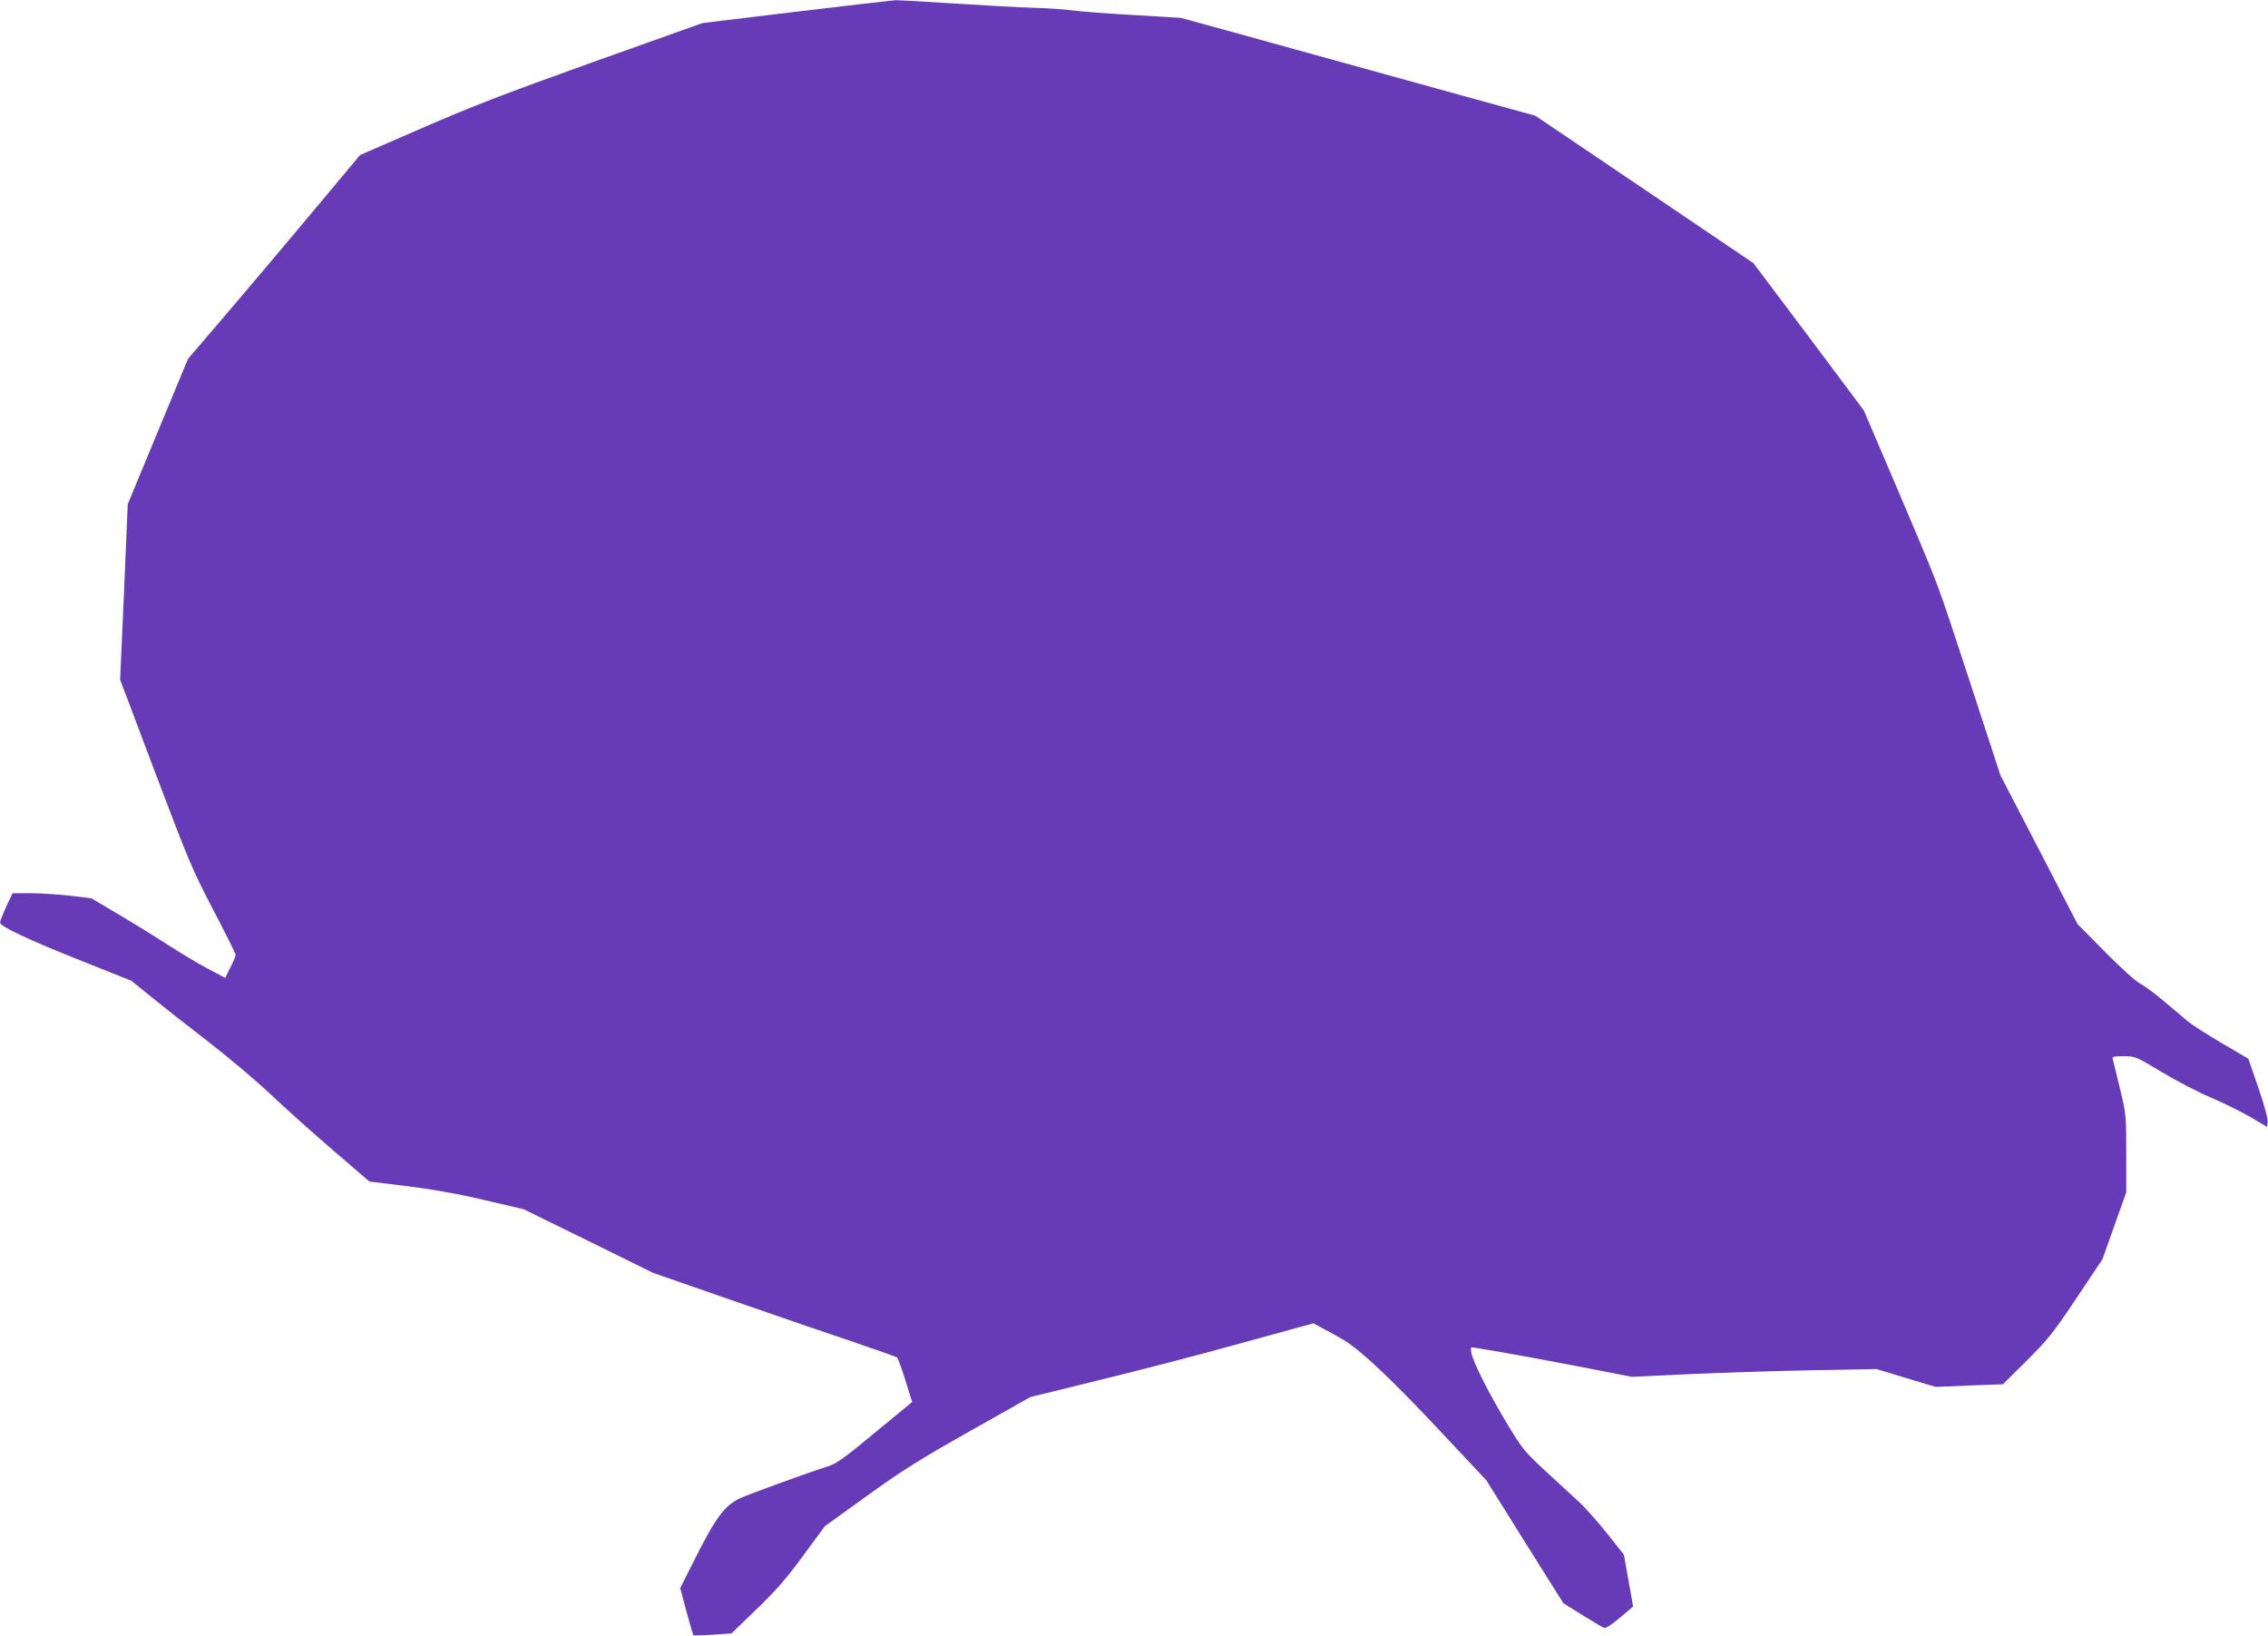 <?xml version="1.0" standalone="no"?>
<!DOCTYPE svg PUBLIC "-//W3C//DTD SVG 20010904//EN"
 "http://www.w3.org/TR/2001/REC-SVG-20010904/DTD/svg10.dtd">
<svg version="1.0" xmlns="http://www.w3.org/2000/svg"
 width="1280pt" height="923pt" viewBox="0 0 1280 923"
 preserveAspectRatio="xMidYMid meet">
<g transform="translate(0,923) scale(0.1,-0.1)"
fill="#673ab7" stroke="none">
<path d="M4495 9164 l-530 -64 -620 -221 c-497 -178 -689 -252 -966 -373
l-347 -151 -255 -305 c-140 -168 -358 -426 -485 -575 l-231 -270 -170 -410
-170 -410 -21 -495 -22 -495 200 -530 c189 -499 208 -544 326 -770 69 -132
126 -246 126 -253 0 -7 -13 -39 -30 -71 l-29 -59 -98 52 c-54 28 -156 90 -228
136 -71 46 -197 124 -280 173 l-149 88 -121 15 c-66 7 -166 14 -222 14 l-102
0 -36 -76 c-19 -42 -35 -83 -35 -90 0 -21 169 -101 468 -219 l273 -109 115
-93 c64 -52 206 -164 317 -249 111 -86 270 -219 352 -297 83 -78 242 -221 355
-318 l205 -176 220 -27 c150 -19 289 -44 435 -79 l215 -50 365 -179 365 -180
440 -153 c242 -84 550 -190 685 -235 135 -46 249 -86 253 -90 5 -4 26 -62 47
-129 l38 -122 -209 -172 c-176 -146 -218 -176 -266 -191 -114 -36 -441 -155
-496 -180 -91 -44 -138 -108 -271 -374 l-67 -133 35 -131 c19 -71 37 -132 39
-134 2 -3 52 -2 110 2 l105 7 141 136 c111 107 168 172 264 303 l122 166 236
170 c198 143 290 201 580 365 l344 194 395 97 c217 53 577 146 798 208 l404
111 71 -38 c40 -21 88 -48 107 -60 97 -61 267 -222 521 -492 l277 -295 217
-347 218 -347 107 -67 c59 -37 114 -69 123 -72 9 -4 42 16 88 56 41 34 75 63
75 63 1 1 -10 67 -25 147 l-26 146 -94 119 c-52 65 -122 144 -155 175 -34 31
-119 110 -191 176 -123 114 -134 128 -216 264 -104 172 -195 352 -204 402 -7
36 -7 37 21 32 16 -3 83 -14 149 -25 66 -11 258 -47 427 -79 l308 -60 317 15
c175 8 486 18 691 22 l373 7 167 -51 167 -50 189 8 190 7 134 133 c121 121
148 154 281 353 l147 220 67 189 67 188 0 218 c0 215 0 220 -35 366 -20 82
-38 157 -41 167 -5 15 3 17 61 17 67 0 68 -1 217 -90 83 -50 208 -115 278
-144 70 -30 169 -79 221 -109 l94 -56 3 30 c2 18 -20 97 -53 193 l-56 162
-150 88 c-82 48 -169 104 -193 124 -24 21 -85 72 -135 114 -51 43 -111 87
-134 99 -24 12 -107 87 -197 178 l-155 157 -217 419 -218 420 -170 520 c-201
612 -166 517 -407 1085 l-194 454 -311 416 -312 415 -615 416 -616 416 -425
117 c-234 65 -569 157 -745 206 -176 49 -435 120 -575 159 l-255 70 -265 16
c-146 8 -301 20 -345 26 -44 6 -143 13 -220 15 -77 2 -277 13 -445 24 -168 11
-318 19 -335 19 -16 -1 -268 -30 -560 -65z"/>
</g>
</svg>
